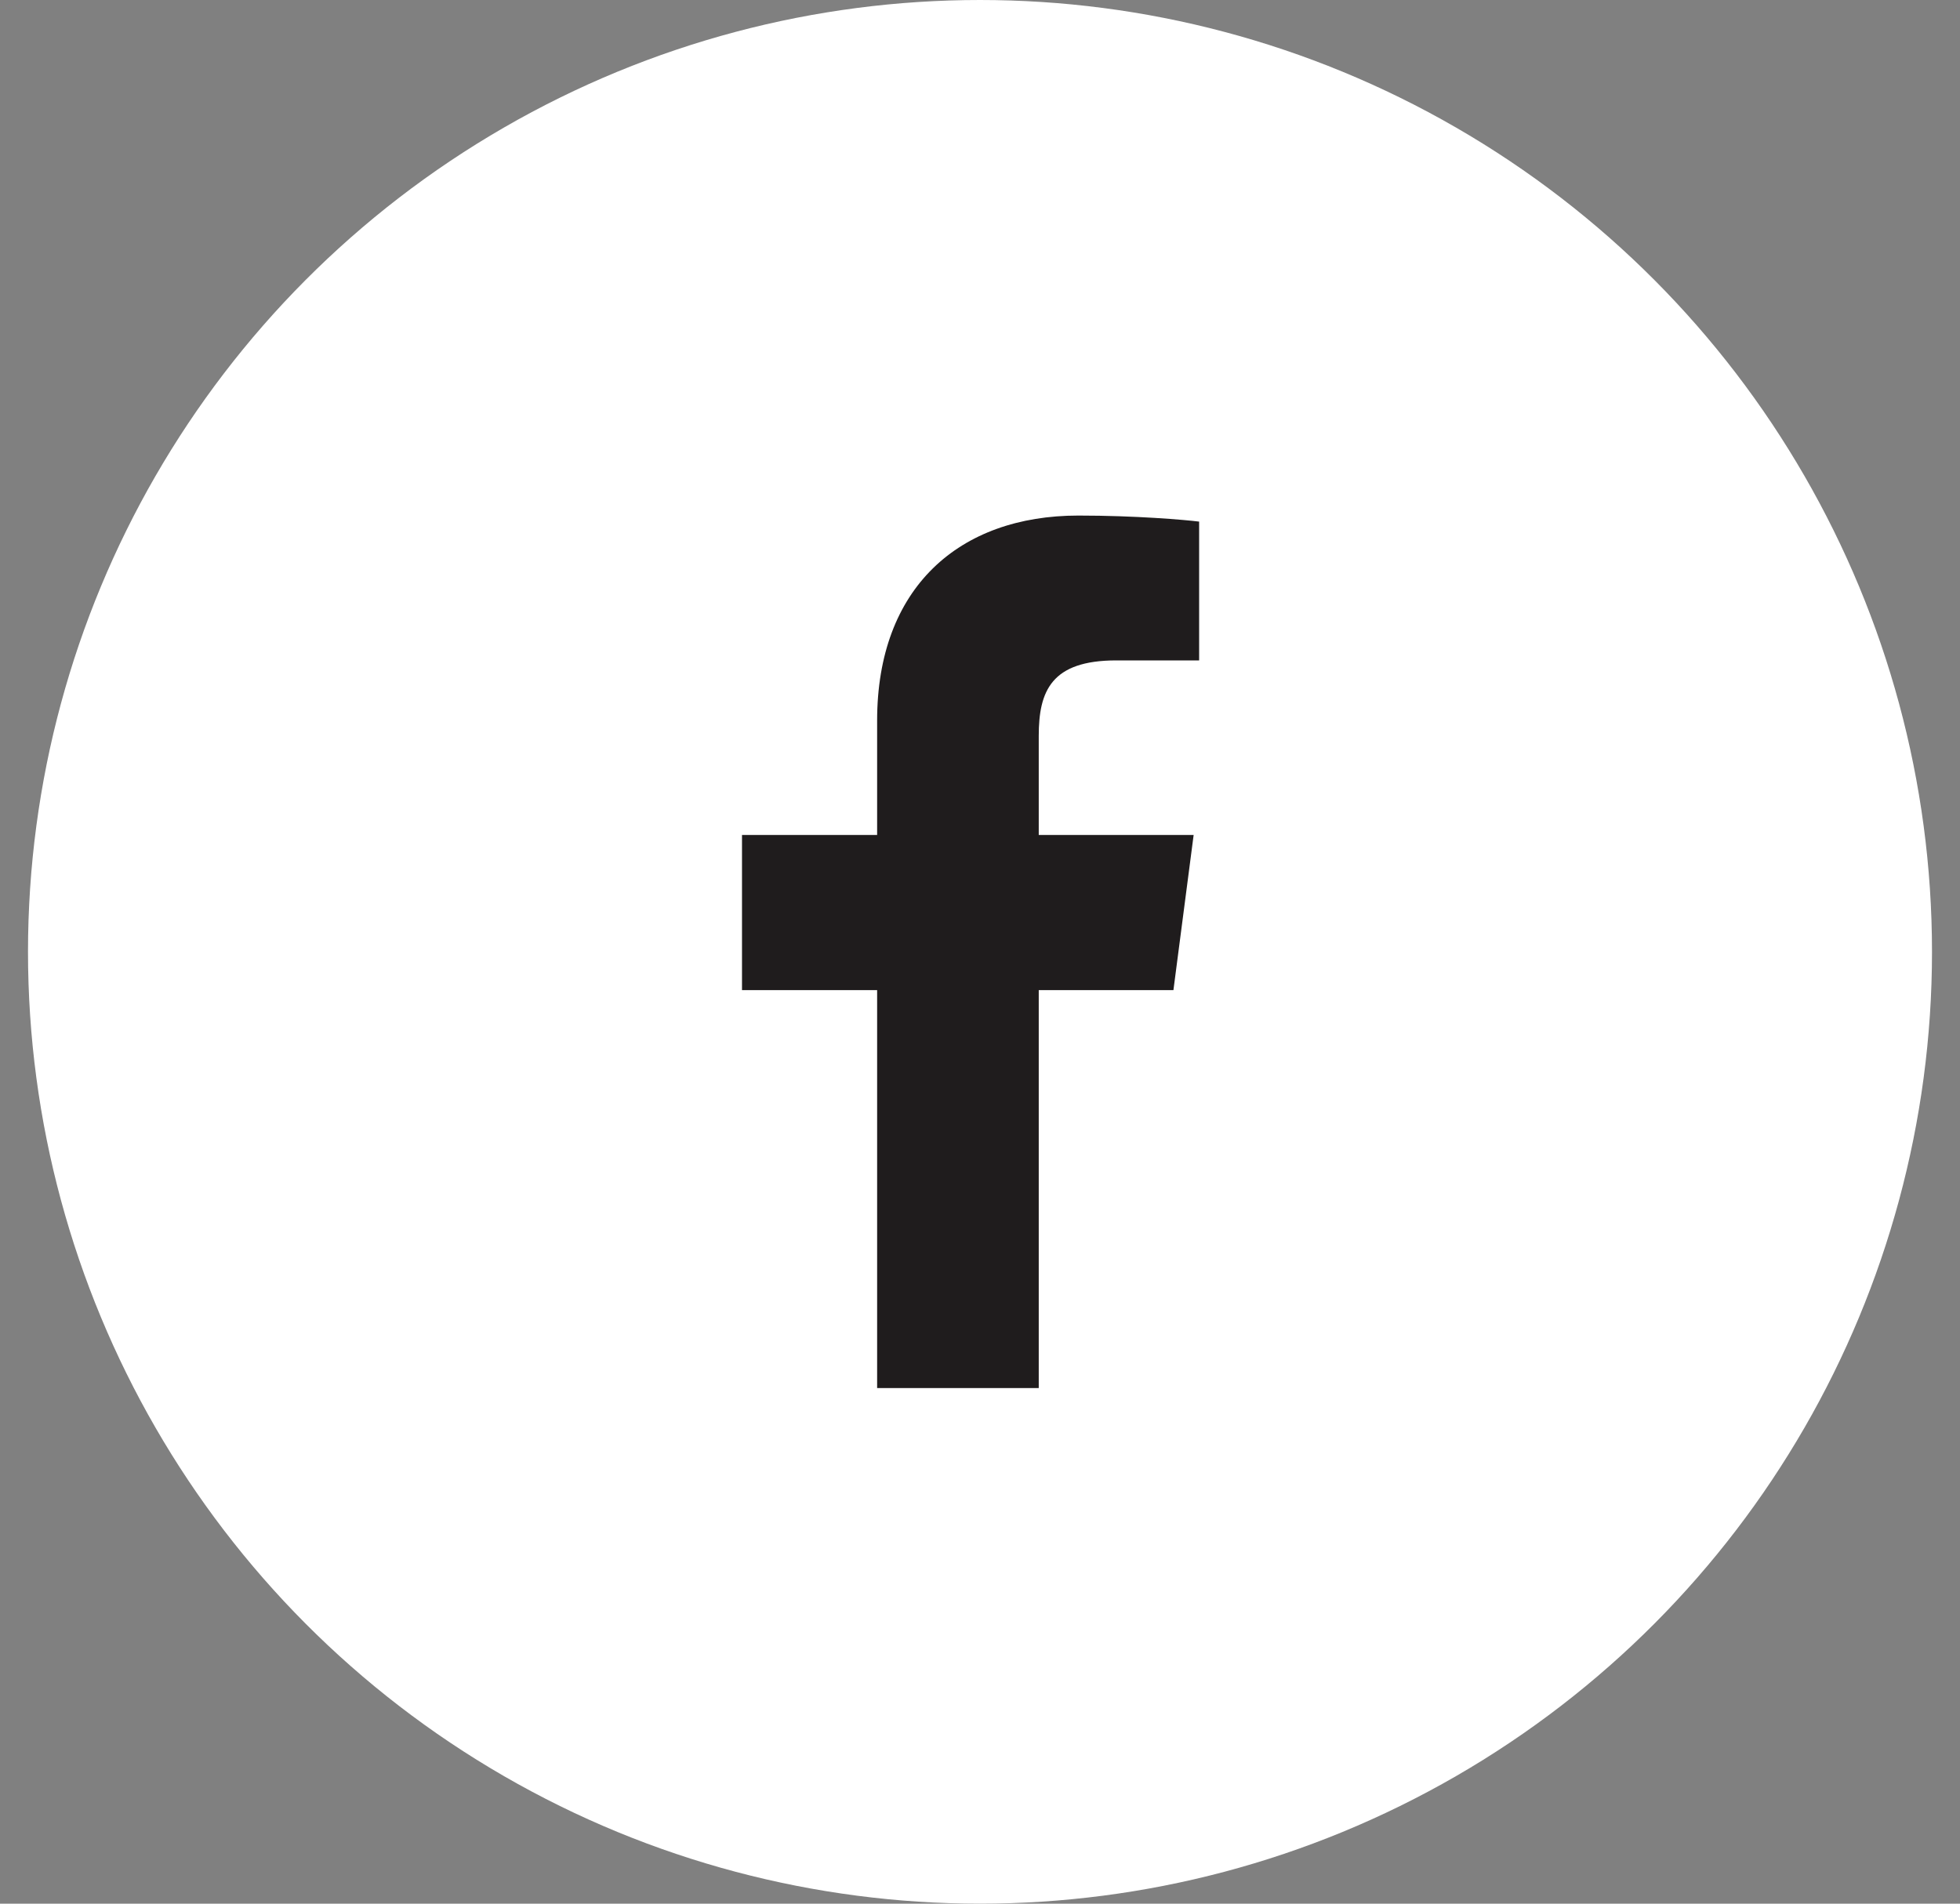 <?xml version="1.0" encoding="UTF-8"?>
<svg xmlns="http://www.w3.org/2000/svg" width="35" height="34" viewBox="0 0 35 34" fill="none">
  <rect x="0" y="0" width="35" height="34" fill="#808080" stroke="none"/>
  <circle cx="17.5" cy="17" r="17" fill="white"></circle>
  <path d="M18.549 24.791V17.684H20.954L21.315 14.913H18.549V13.144C18.549 12.342 18.773 11.795 19.934 11.795L21.413 11.795V9.316C21.157 9.284 20.279 9.208 19.257 9.208C17.124 9.208 15.663 10.499 15.663 12.87V14.913H13.25V17.684H15.663V24.791H18.549Z" fill="#1F1C1D"></path>
</svg>
